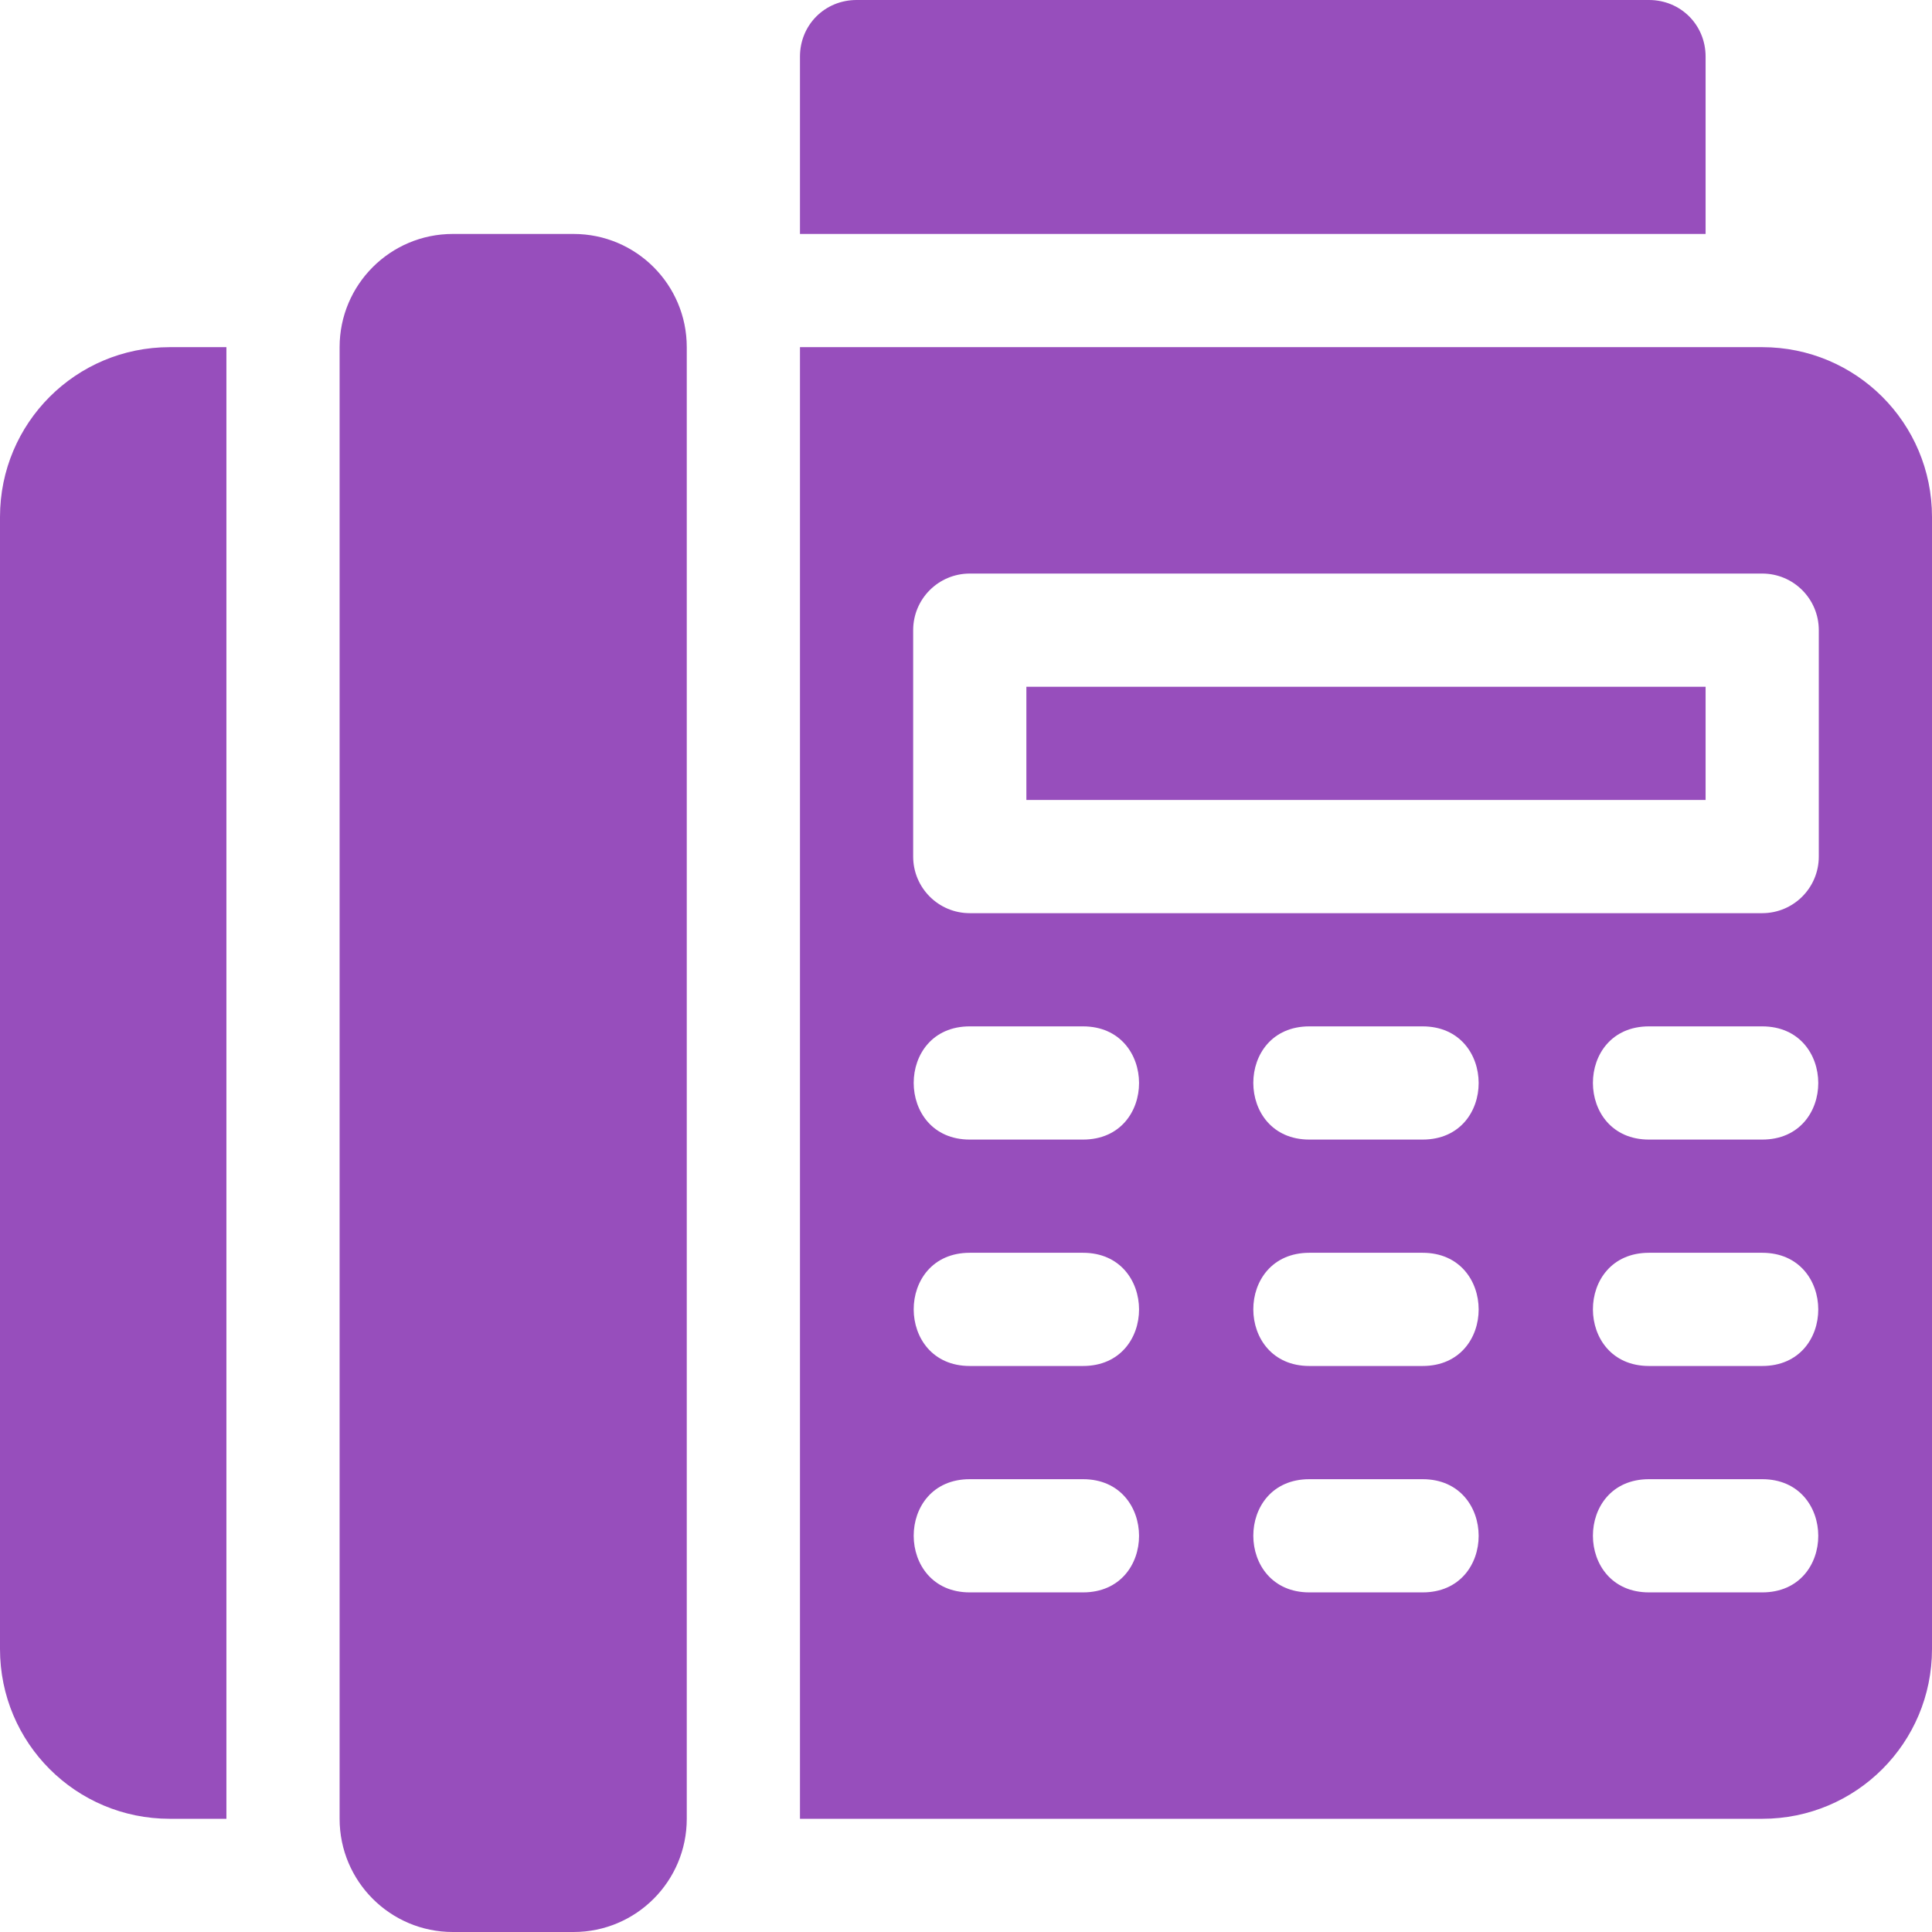 <?xml version="1.0" encoding="UTF-8"?>
<svg width="512px" height="512px" viewBox="0 0 512 512" version="1.1" xmlns="http://www.w3.org/2000/svg" xmlns:xlink="http://www.w3.org/1999/xlink">
    <!-- Generator: Sketch 53 (72520) - https://sketchapp.com -->
    <title>fax</title>
    <desc>Created with Sketch.</desc>
    <g id="Desktop" stroke="none" stroke-width="1" fill="none" fill-rule="evenodd">
        <g id="fax" fill="#974EBC" fill-rule="nonzero">
            <path d="M45,92 C20.099,92 0,112.1 0,137 L0,437 C0,461.898 20.099,482 45,482 L60,482 L60,92 L45,92 Z" id="Path"></path>
            <path d="M437,0 L227,0 C218.599,0 212,6.599 212,15 L212,62 L452,62 L452,15 C452,6.599 445.401,0 437,0 Z" id="Path"></path>
            <rect id="Rectangle" x="272" y="182" width="180" height="30"></rect>
            <path d="M467,92 L212,92 L212,482 L467,482 C491.9,482 512,461.898 512,437 L512,137 C512,112.1 491.9,92 467,92 Z M287,422 L257,422 C237.227,422 237.146,392 257,392 L287,392 C306.773,392 306.854,422 287,422 Z M287,362 L257,362 C237.227,362 237.146,332 257,332 L287,332 C306.773,332 306.854,362 287,362 Z M287,302 L257,302 C237.227,302 237.146,272 257,272 L287,272 C306.773,272 306.854,302 287,302 Z M377,422 L347,422 C327.227,422 327.146,392 347,392 L377,392 C396.773,392 396.854,422 377,422 Z M377,362 L347,362 C327.227,362 327.146,332 347,332 L377,332 C396.773,332 396.854,362 377,362 Z M377,302 L347,302 C327.227,302 327.146,272 347,272 L377,272 C396.773,272 396.854,302 377,302 Z M467,422 L437,422 C417.227,422 417.146,392 437,392 L467,392 C486.773,392 486.854,422 467,422 Z M467,362 L437,362 C417.227,362 417.146,332 437,332 L467,332 C486.773,332 486.854,362 467,362 Z M467,302 L437,302 C417.227,302 417.146,272 437,272 L467,272 C486.773,272 486.854,302 467,302 Z M482,227 C482,235.291 475.291,242 467,242 L257,242 C248.709,242 242,235.291 242,227 L242,167 C242,158.709 248.709,152 257,152 L467,152 C475.291,152 482,158.709 482,167 L482,227 Z" id="Shape"></path>
            <path d="M152,62 L120,62 C103.431,62 90,75.432 90,92 L90,482 C90,498.568 103.431,512 120,512 L152,512 C168.569,512 182,498.568 182,482 L182,92 C182,75.432 168.569,62 152,62 Z" id="Path"></path>
        </g>
    </g>
</svg>